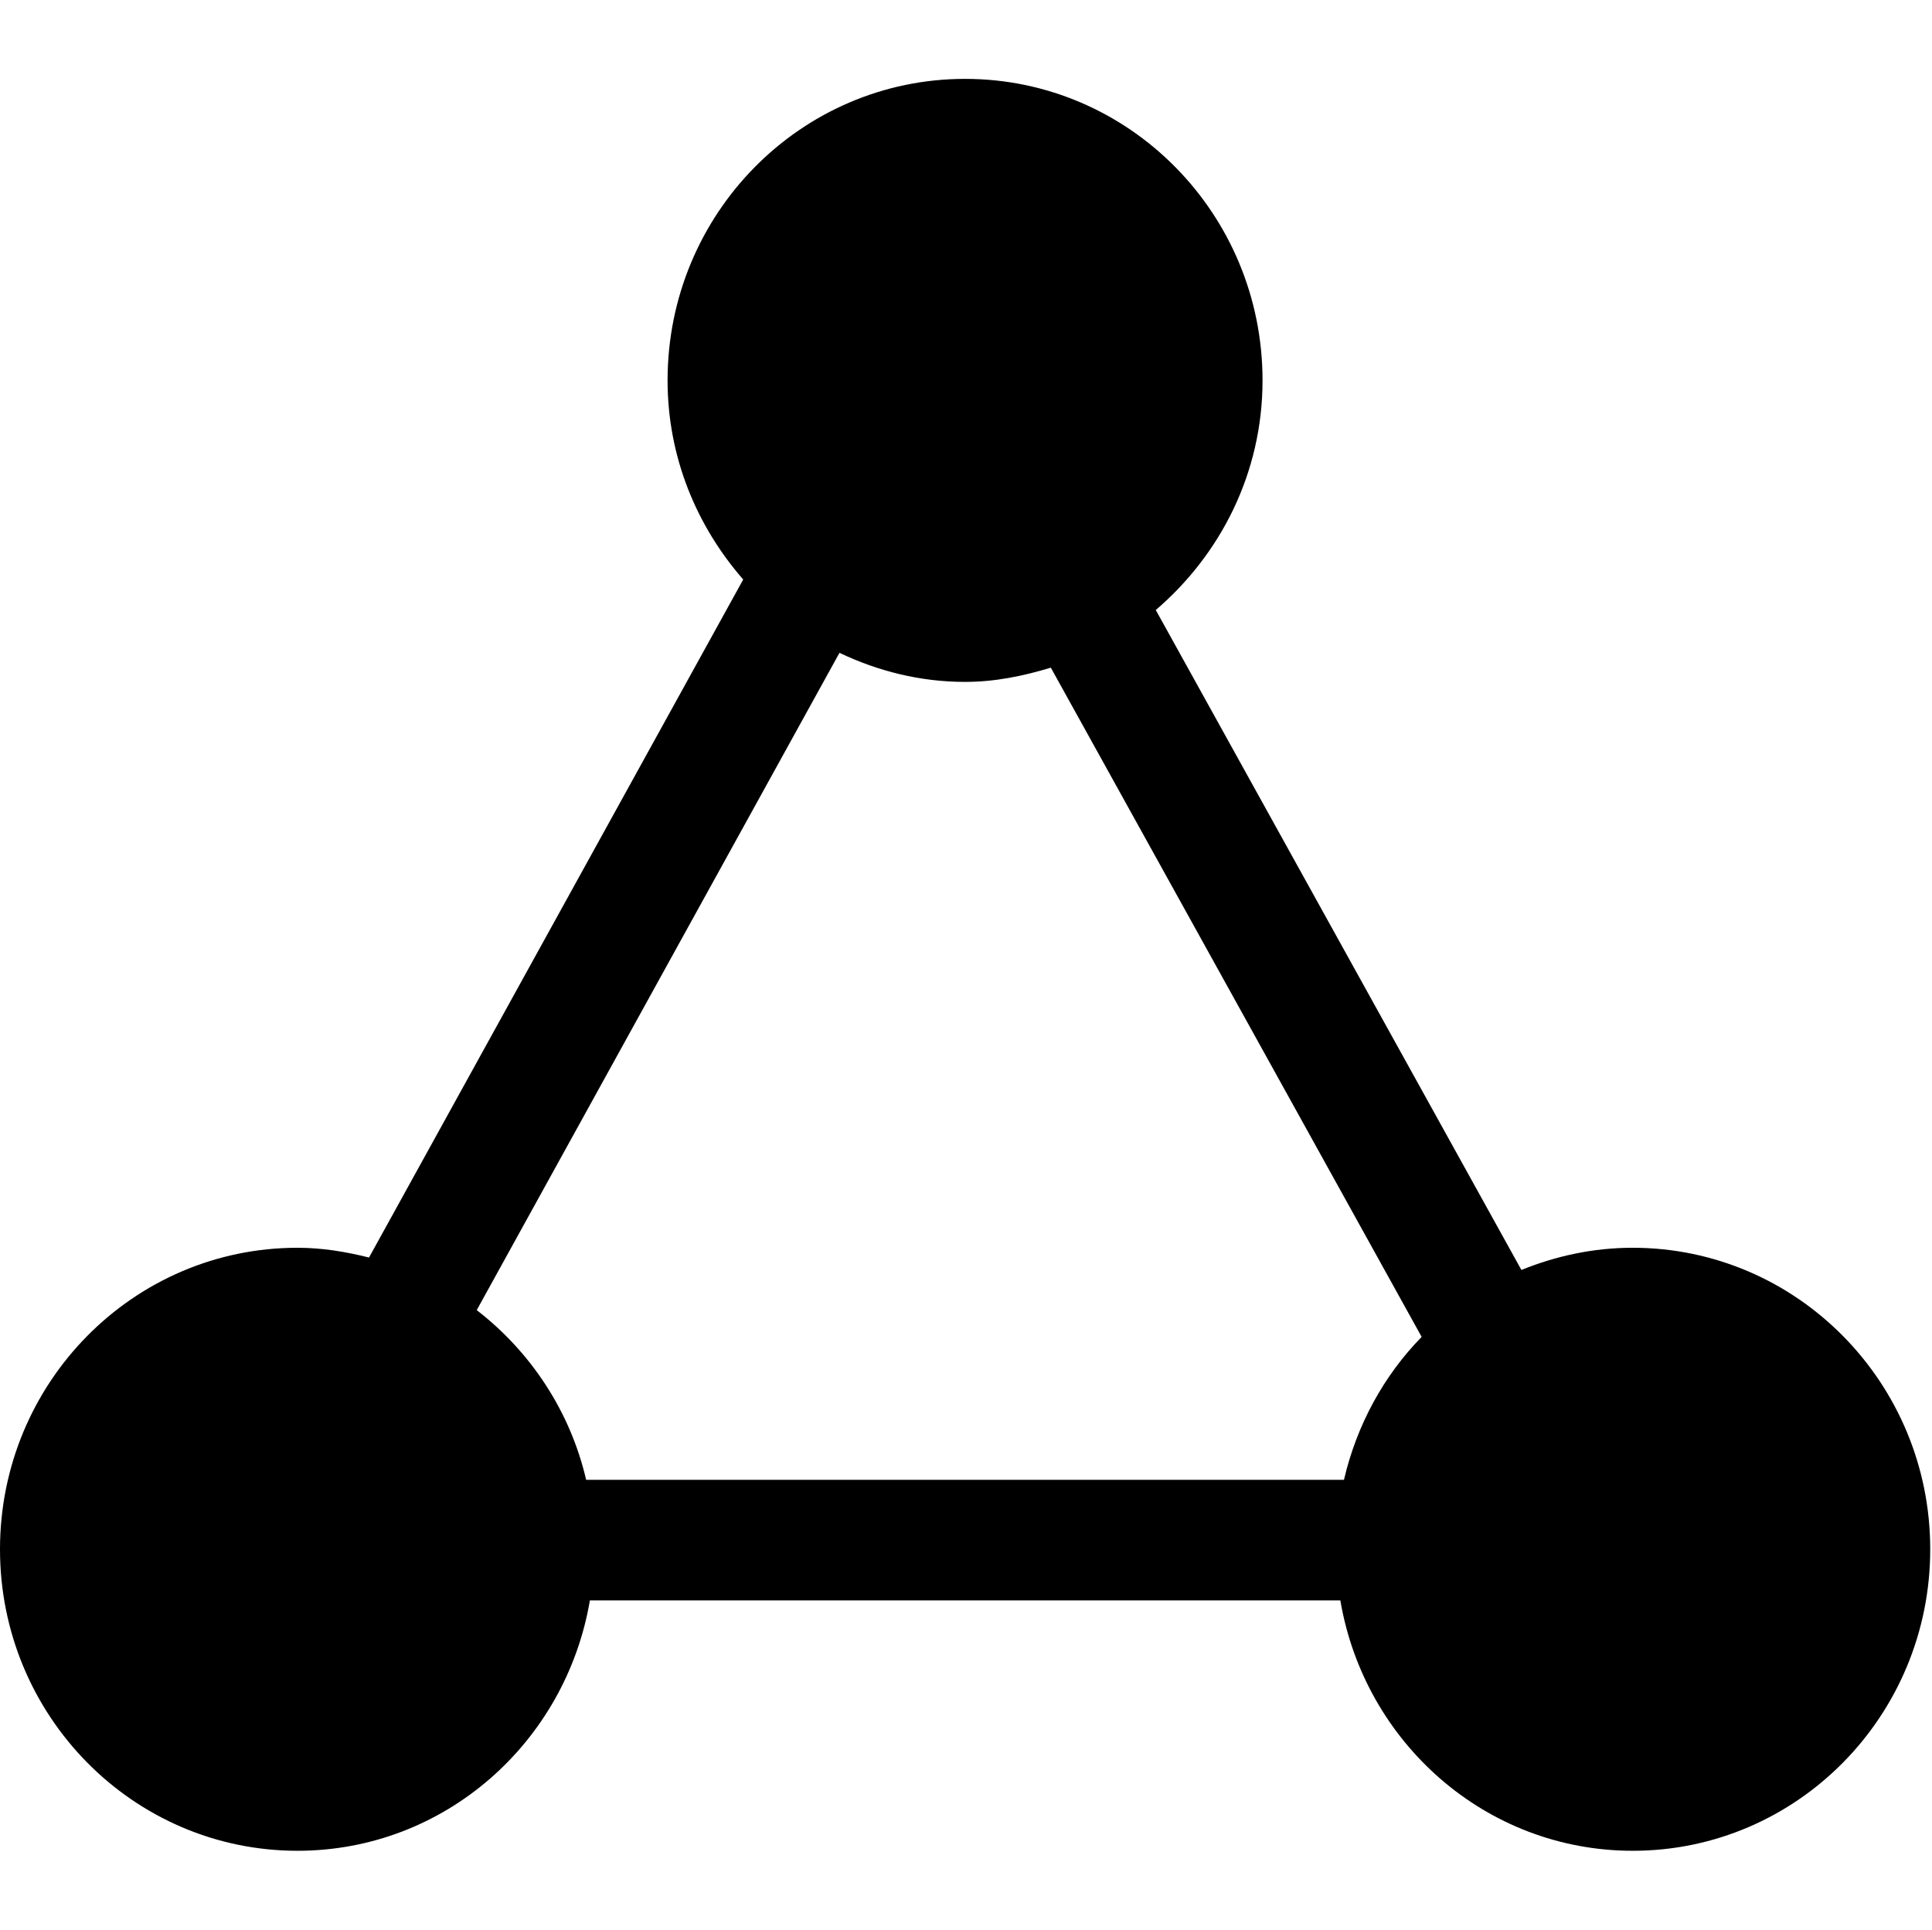 <svg viewBox="0 0 1025 1024" version="1.1" xmlns="http://www.w3.org/2000/svg" ><path d="M866.176 662.144c-20.864 0-40.704 4.352-59.008 11.776L613.184 323.712c34.304-29.376 56.64-72.704 56.64-121.856 0-88.384-70.656-160-157.824-160s-157.824 71.616-157.824 160c0 40.704 15.424 77.376 40.128 105.664l-198.528 359.808c-12.224-3.072-24.832-5.184-37.952-5.184-87.168 0-157.824 71.616-157.824 160s70.656 160 157.824 160c78.016 0 142.336-57.472 155.136-132.864l398.144 0c12.8 75.392 77.12 132.864 155.136 132.864 87.168 0 157.824-71.616 157.824-160S953.344 662.144 866.176 662.144zM445.376 346.432C465.664 356.096 488.128 361.856 512 361.856c15.936 0 30.976-3.136 45.504-7.552l196.736 355.136c-20.096 20.544-34.432 46.72-41.216 75.84L310.976 785.28c-8.512-36.544-29.504-67.968-58.048-90.048L445.376 346.432z" p-id="2095" fill="#000000"></path></svg>